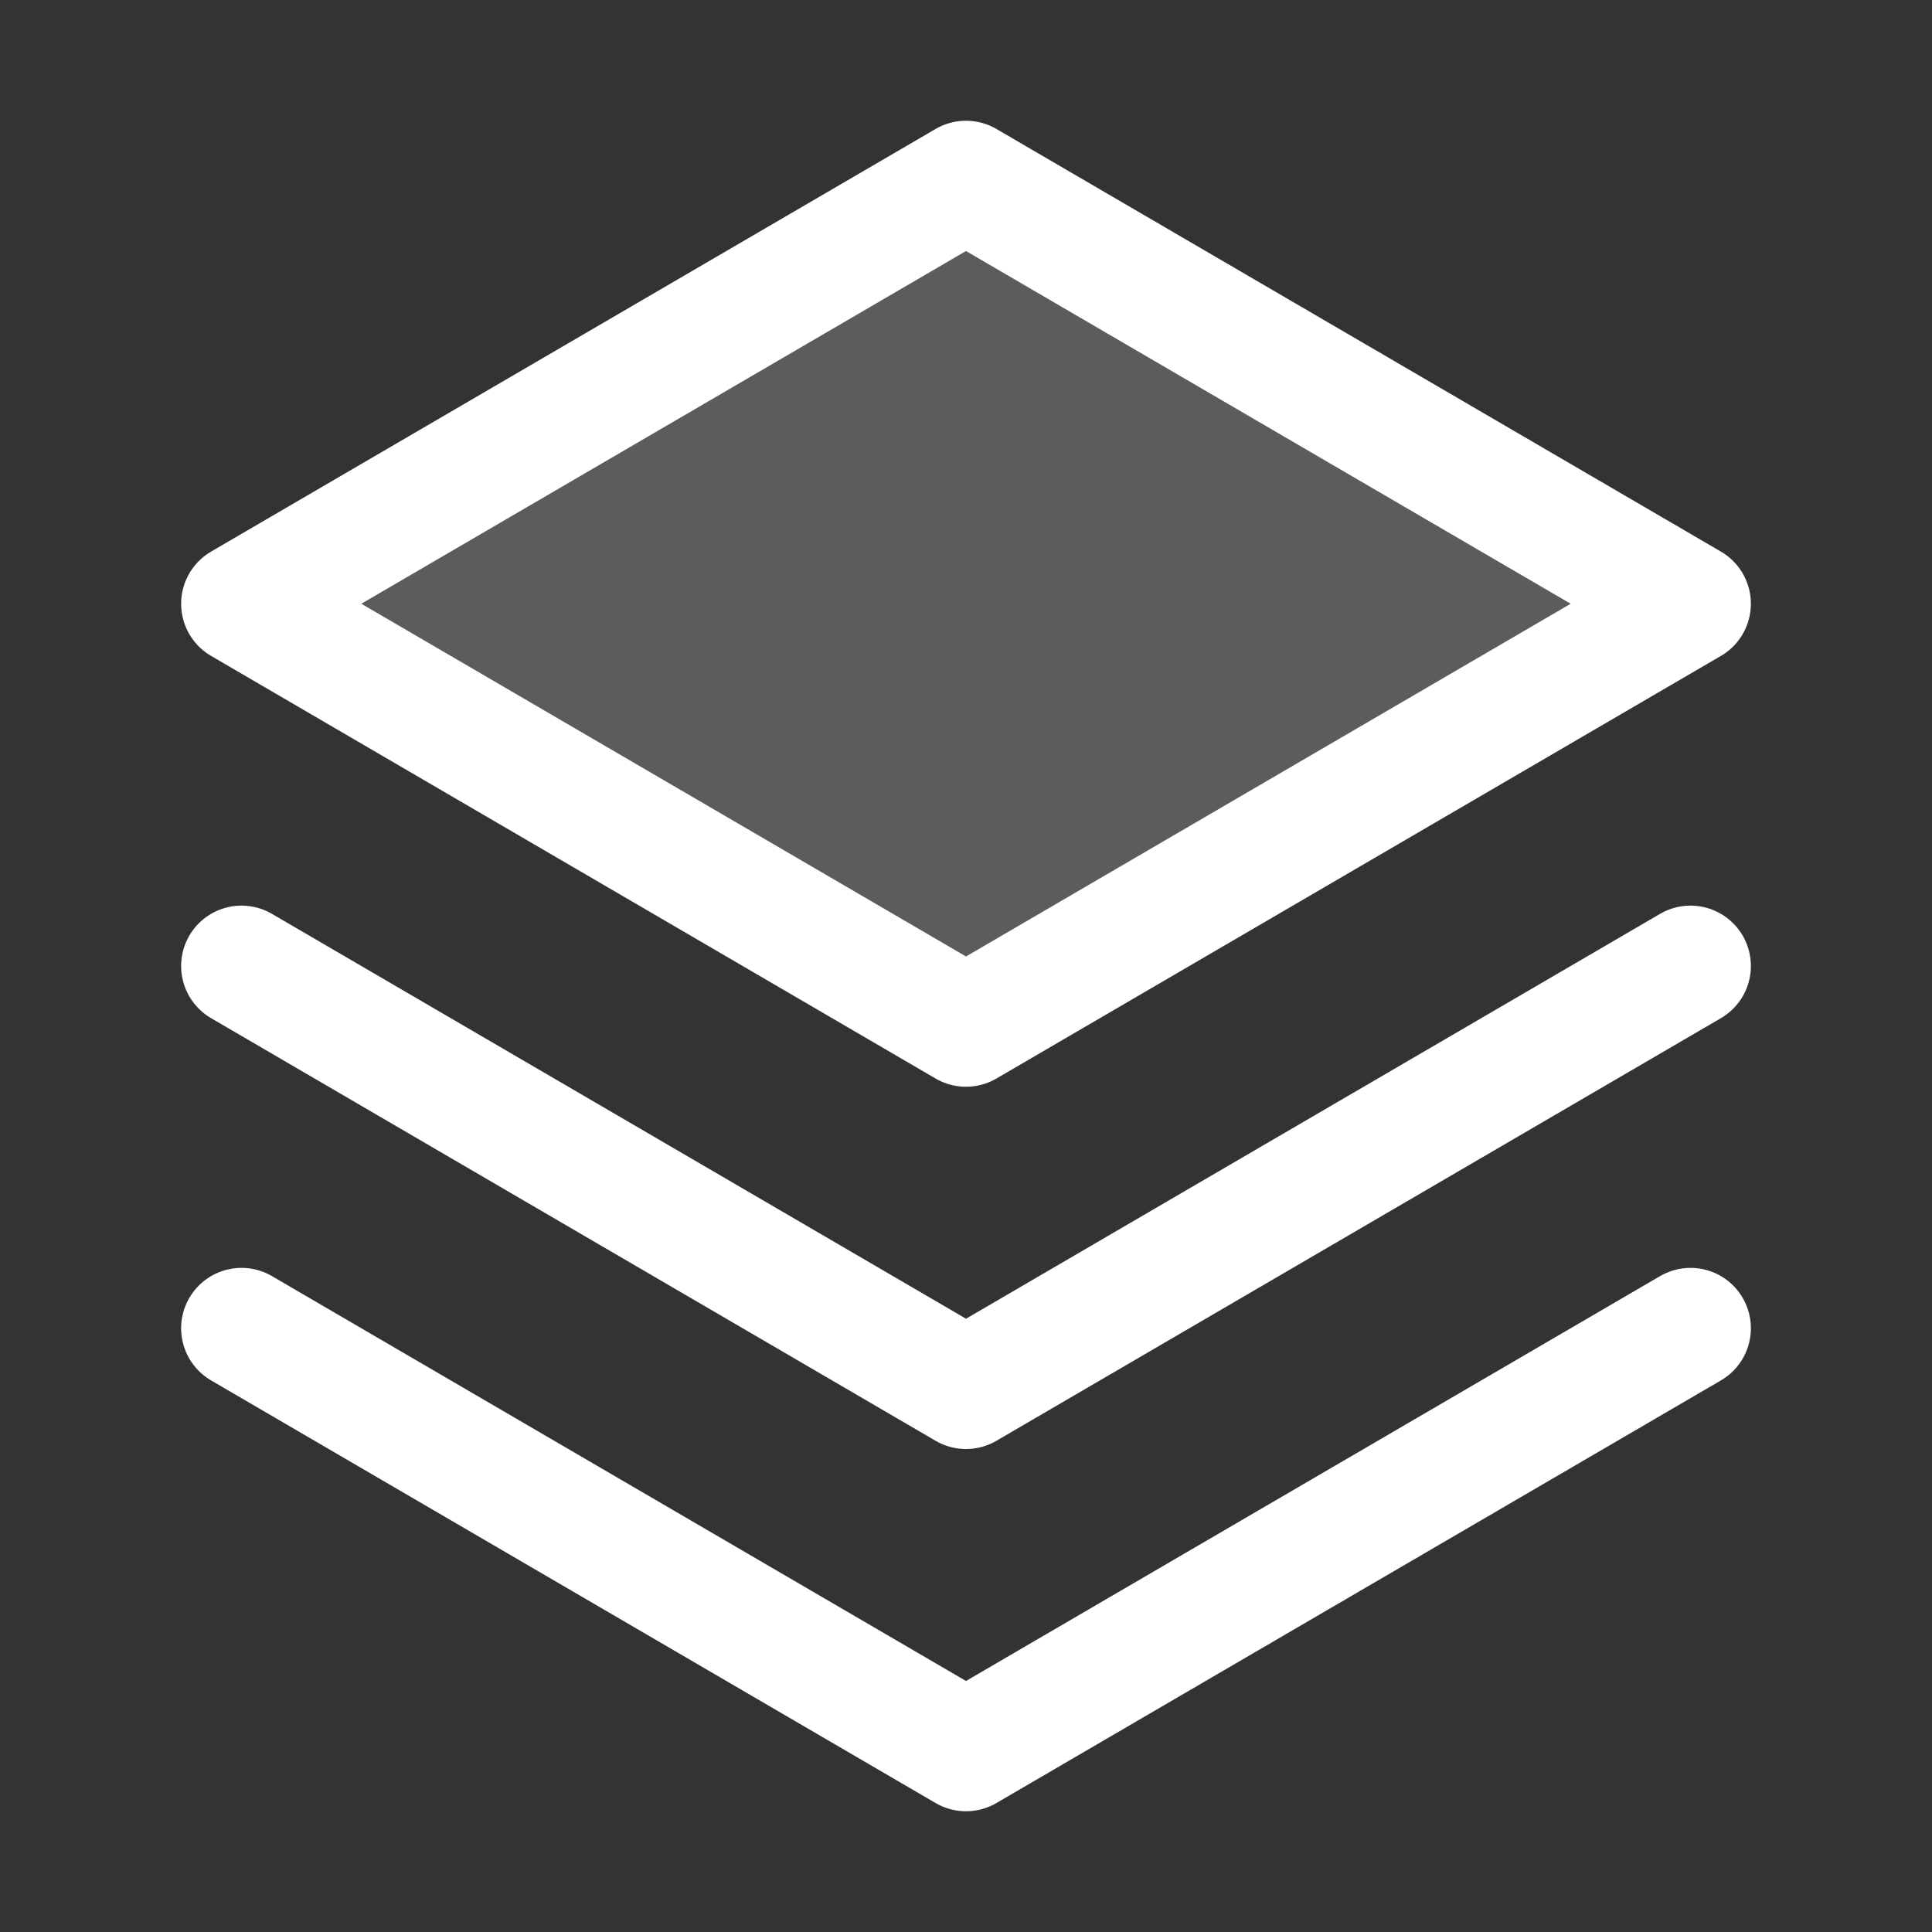 <svg width="32" height="32" viewBox="0 0 32 32" fill="none" xmlns="http://www.w3.org/2000/svg">
<rect x="0" y="0" width="32" height="32" fill="#333333" stroke="none"/>
<g clip-path="url(#clip0_12_1187)">
<path opacity="0.2" d="M4 10L16 17L28 10L16 3L4 10Z" fill="white"/>
<path d="M4 22L16 29L28 22" stroke="white" stroke-width="2" stroke-linecap="round" stroke-linejoin="round"/>
<path d="M4 16L16 23L28 16" stroke="white" stroke-width="2" stroke-linecap="round" stroke-linejoin="round"/>
<path d="M4 10L16 17L28 10L16 3L4 10Z" stroke="white" stroke-width="2" stroke-linecap="round" stroke-linejoin="round"/>
</g>
<defs>
<clipPath id="clip0_12_1187">
<rect width="32" height="32" fill="white"/>
</clipPath>
</defs>
</svg>
